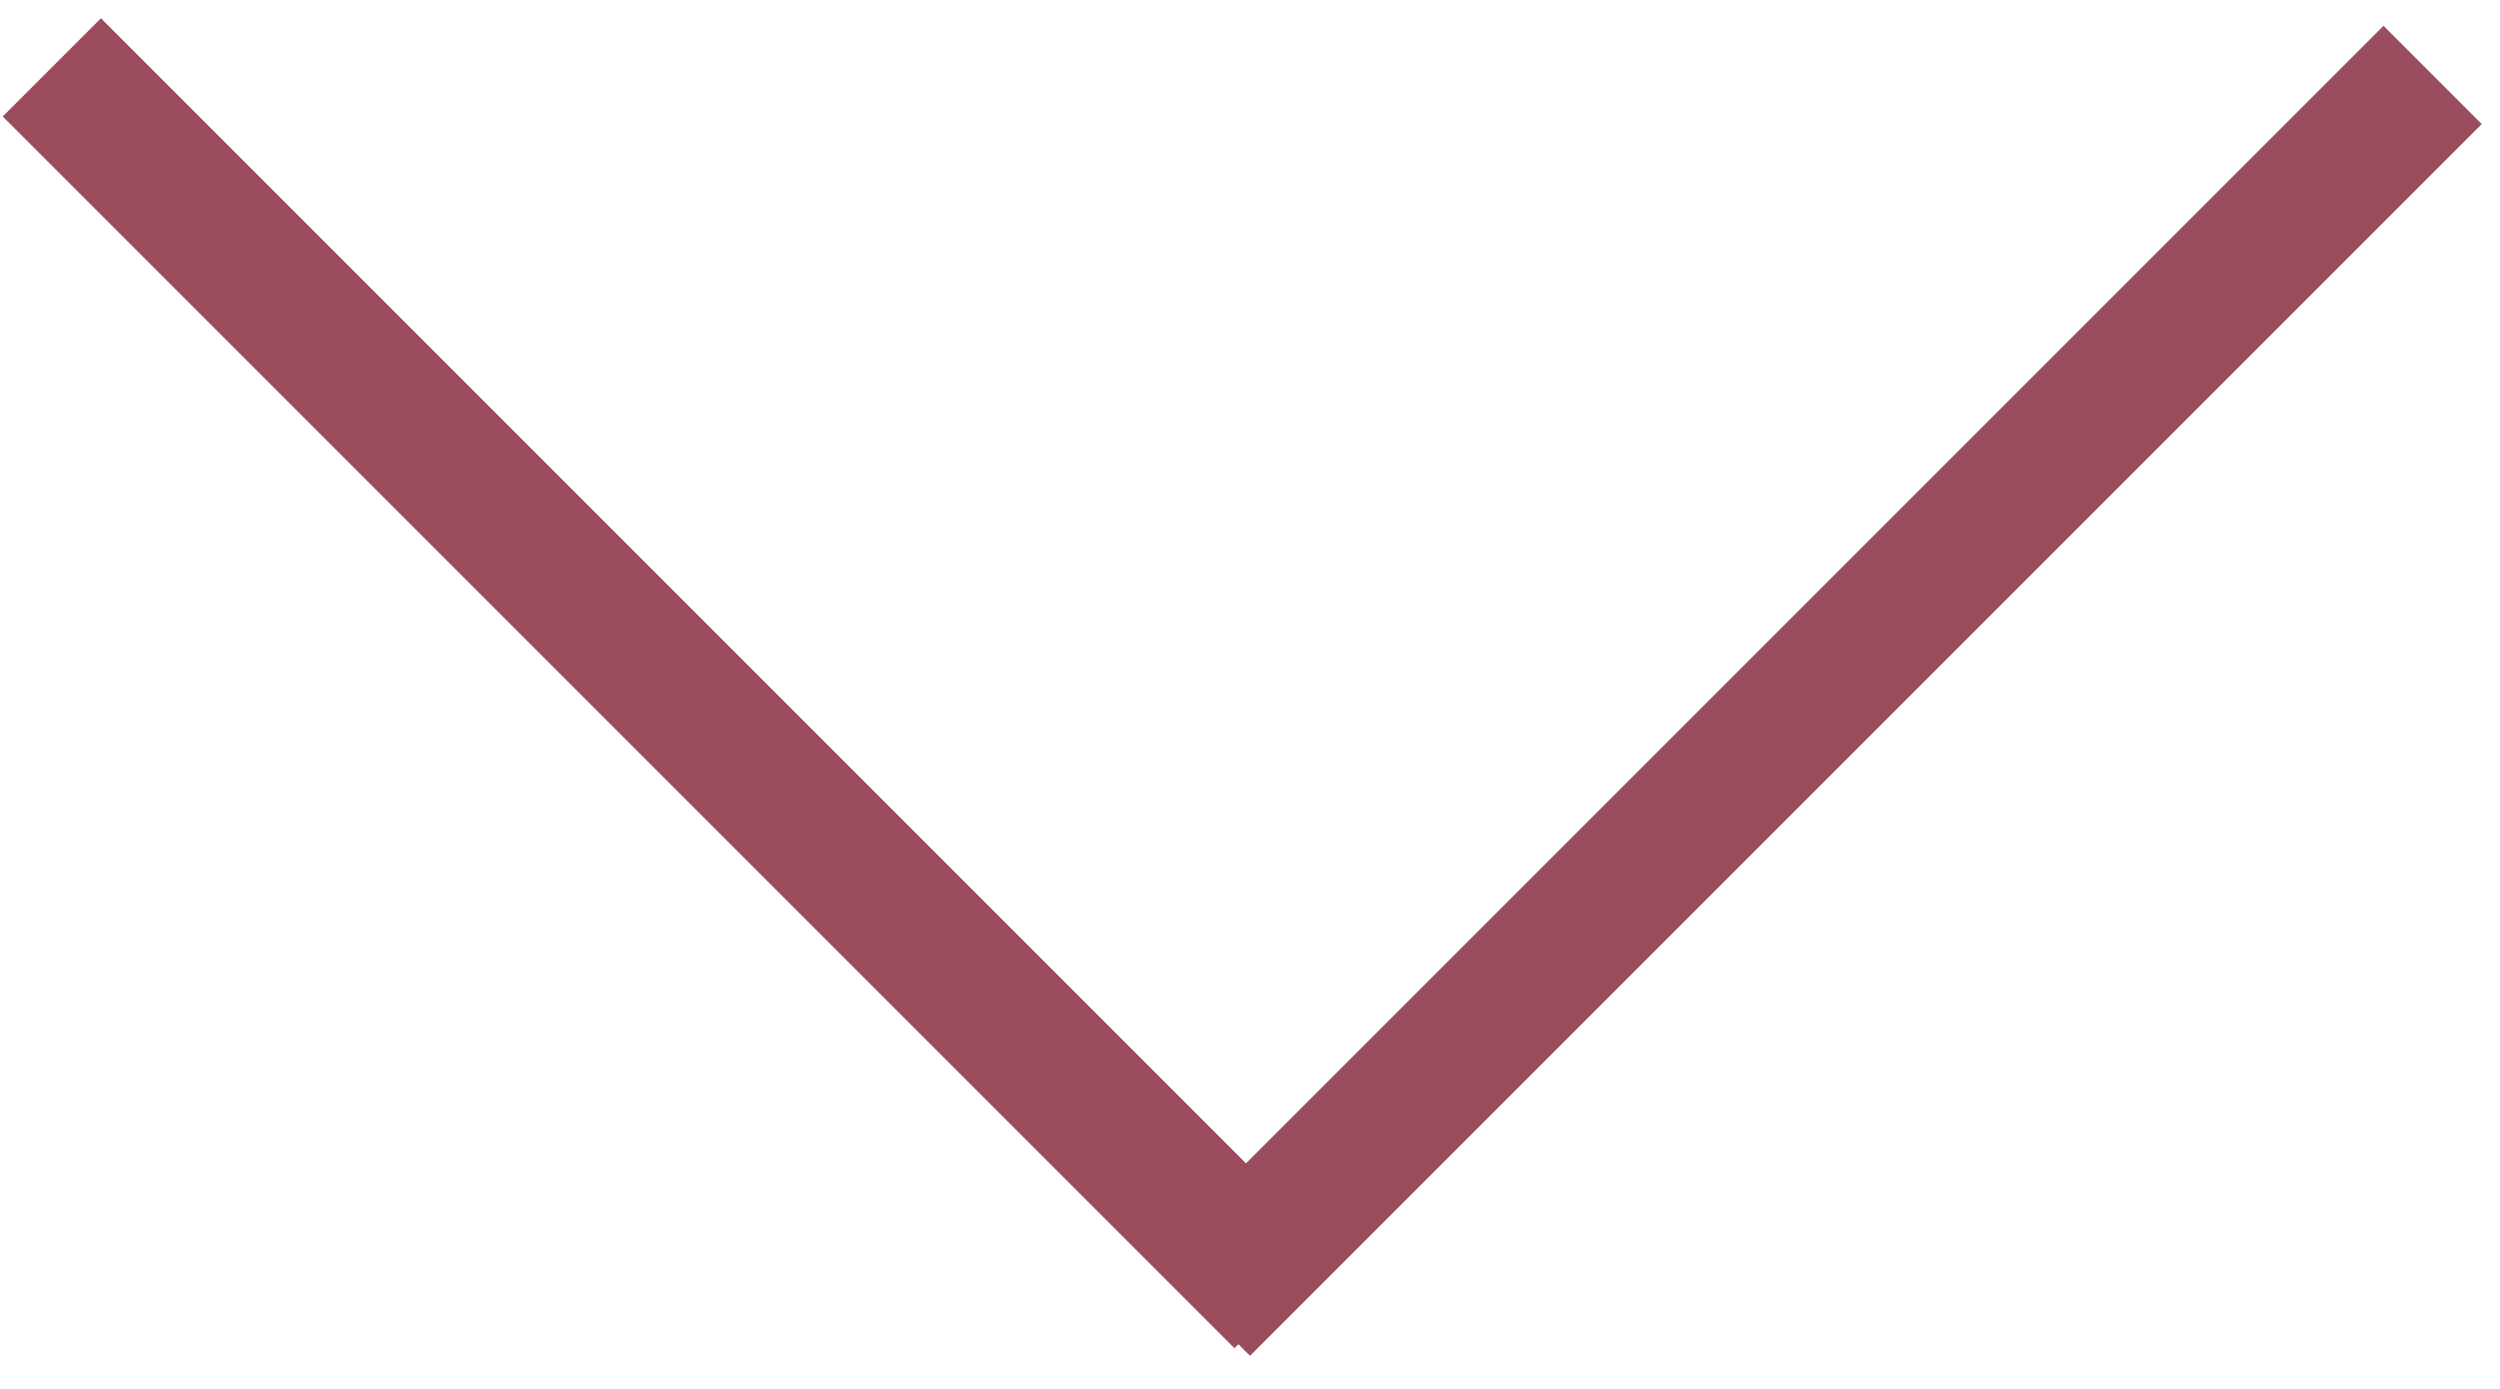 
<svg width="54px" height="30px" viewBox="0 0 54 30" version="1.1" xmlns="http://www.w3.org/2000/svg" xmlns:xlink="http://www.w3.org/1999/xlink">
    <g id="Page-1" stroke="none" stroke-width="1" fill="none" fill-rule="evenodd" stroke-linecap="square">
        <g id="Menu-Beige" transform="translate(-933, -1007)" stroke="#9B4D5E" stroke-width="3">
            <g id="arrow" transform="translate(935, 1009)">
                <path d="M0.18,0.516 L24.664,25" id="Line-2"></path>
                <path d="M24.68,0.516 L49.164,25" id="Line-2" transform="translate(37, 13) rotate(-270) translate(-37, -13) "></path>
            </g>
        </g>
    </g>
</svg>